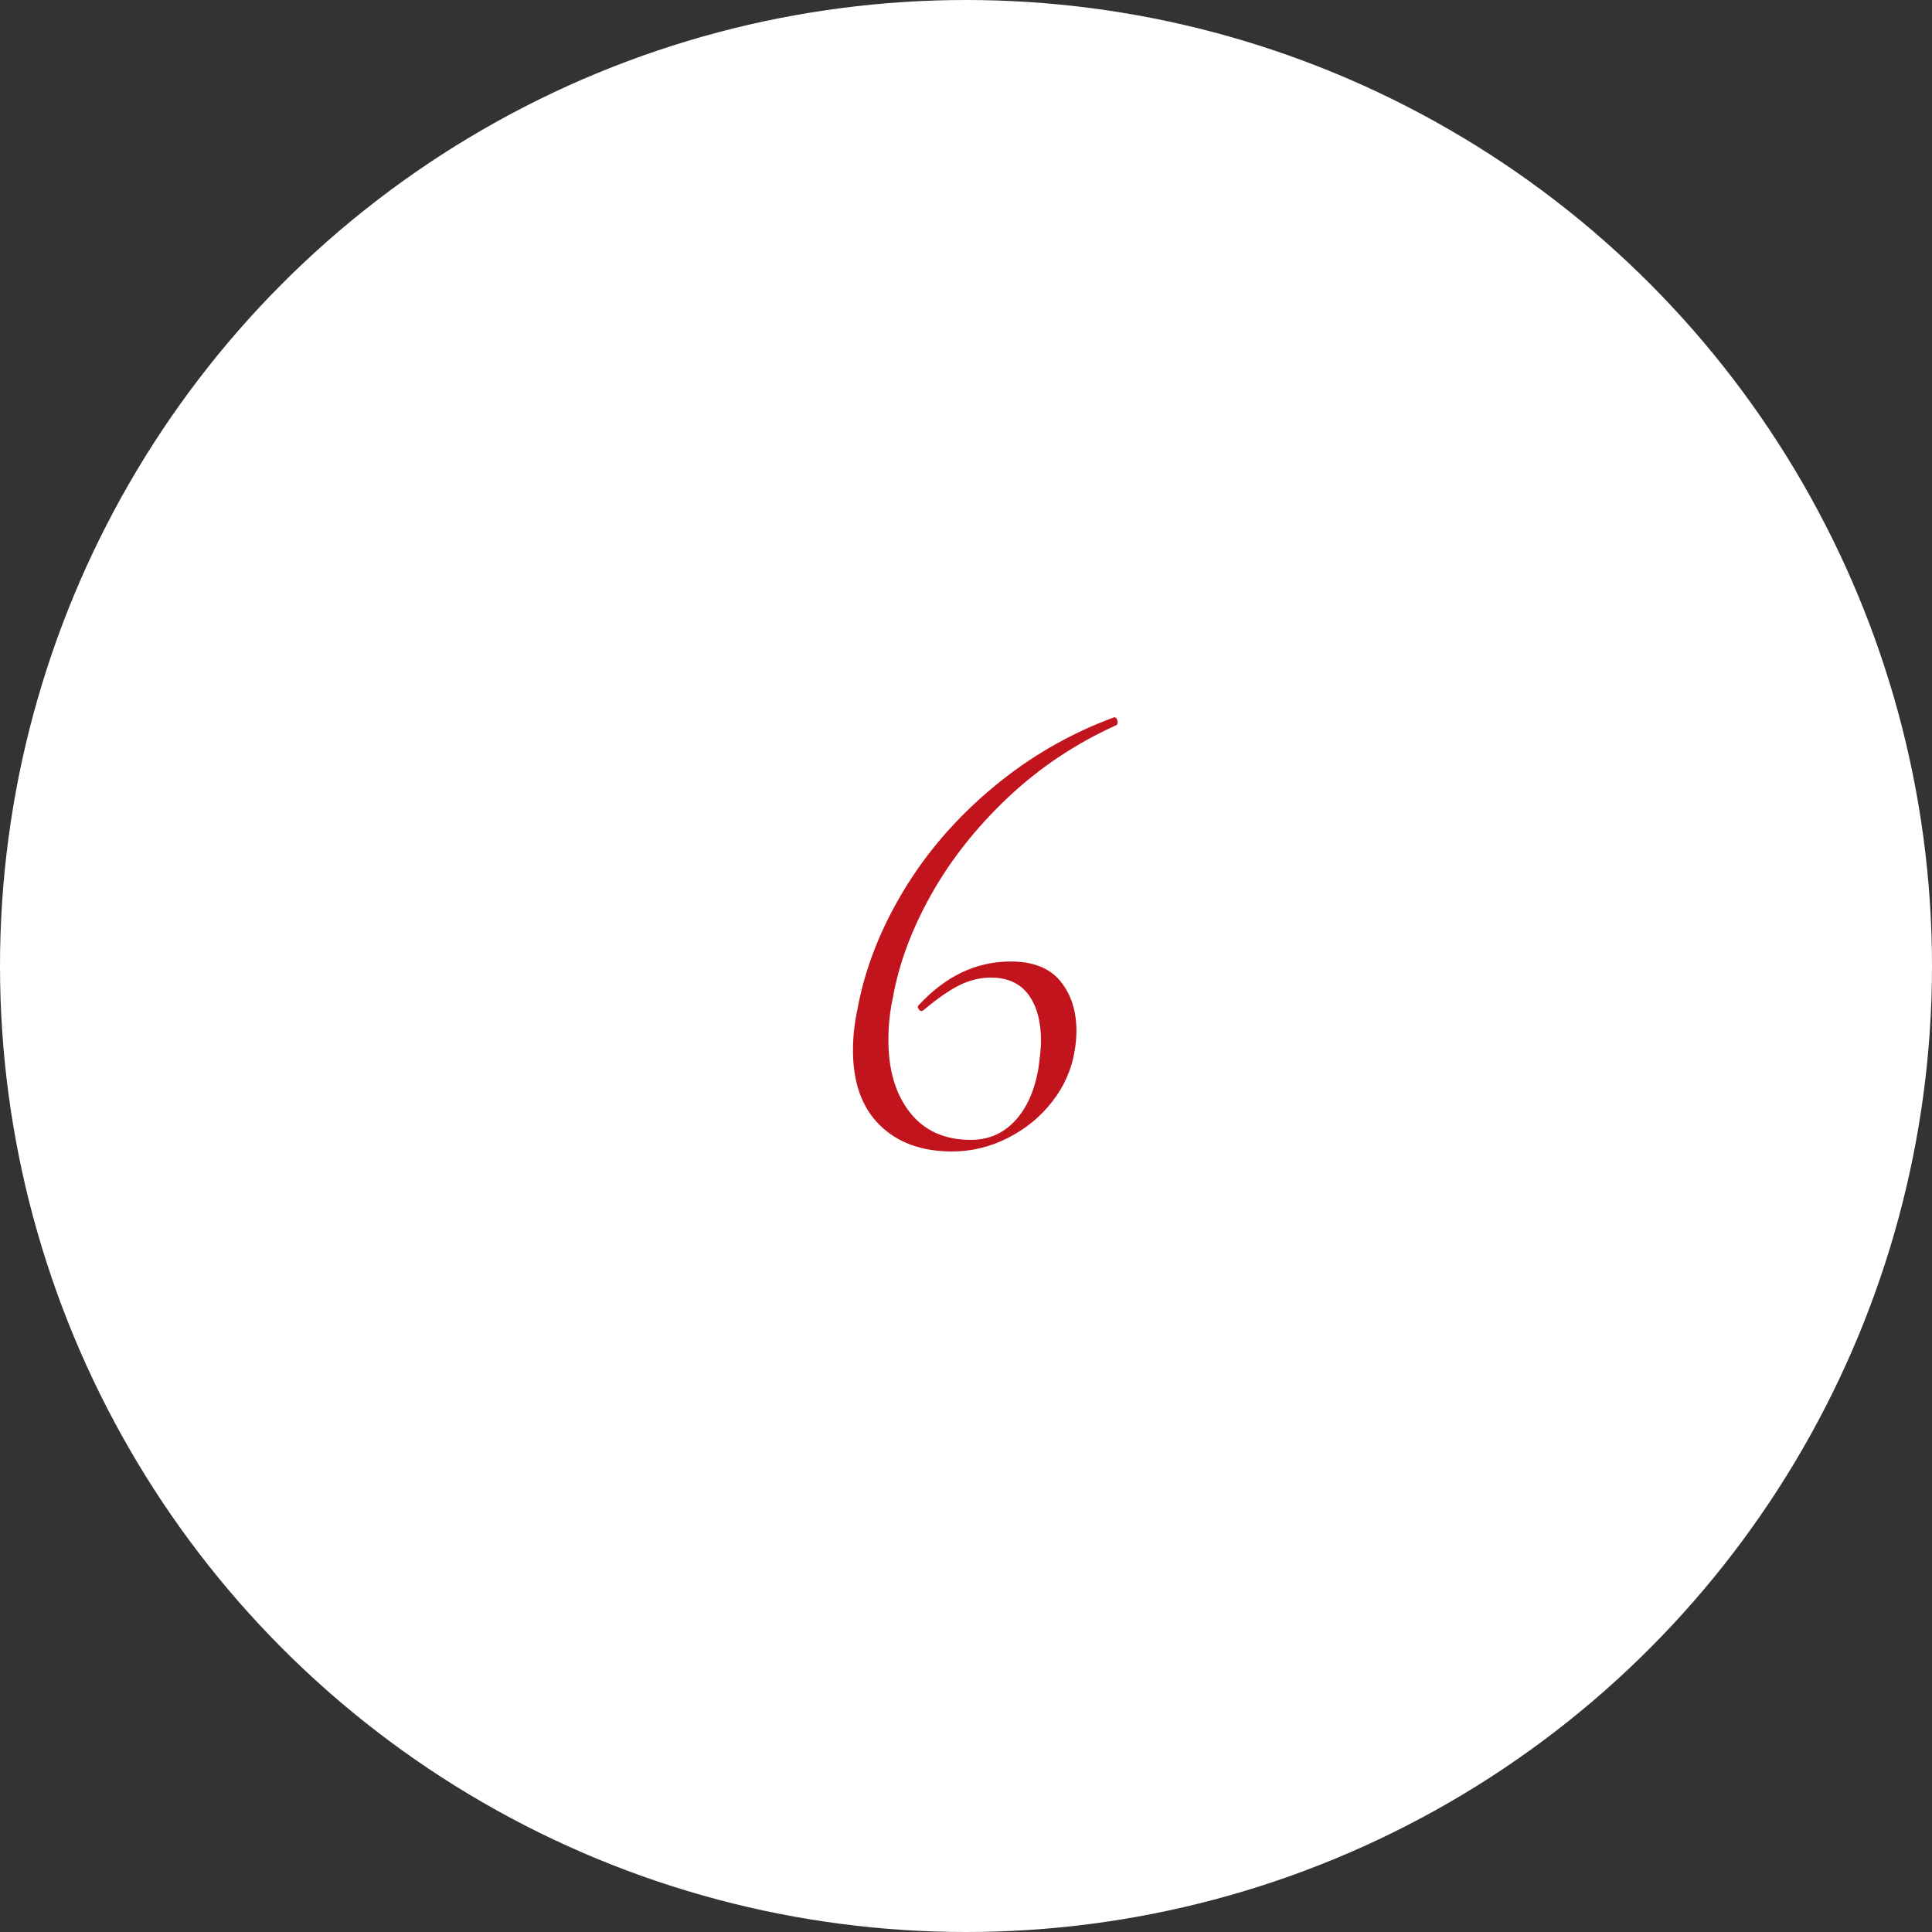 <?xml version="1.0" encoding="UTF-8"?><svg xmlns="http://www.w3.org/2000/svg" width="500" height="500" viewBox="0 0 500 500"><rect x="0" y="0" width="500" height="500" fill="#333333" stroke="none"/><g isolation="isolate"><g id="_レイヤー_1"><circle id="_楕円形_13" cx="250" cy="250" r="250" fill="#fff" stroke-width="0"/><g id="_6" isolation="isolate"><g isolation="isolate"><path d="M227.665,291.166c-4.611-4.555-6.916-11-6.916-19.333,0-3.555.388-7.109,1.166-10.667,1.889-10.333,5.834-20.5,11.834-30.5s13.721-18.942,23.166-26.833c9.443-7.888,19.889-13.942,31.334-18.167.442-.109.75.141.916.75.167.612.084,1.029-.25,1.25-10.557,4.779-19.916,11.029-28.083,18.75-8.167,7.725-14.778,16.084-19.833,25.084-5.058,9-8.362,17.891-9.917,26.666-.778,3.558-1.167,7.225-1.167,11,0,7.779,1.859,14.029,5.584,18.75,3.721,4.725,8.971,7.084,15.75,7.084,4.555,0,8.359-1.639,11.416-4.917,3.055-3.276,5.084-7.805,6.084-13.583.442-3.334.666-5.667.666-7,0-5.109-1.083-9.139-3.25-12.084-2.166-2.942-5.416-4.416-9.75-4.416-2.778,0-5.5.666-8.166,2-2.667,1.333-5.779,3.5-9.334,6.5l-.333.166c-.333,0-.612-.166-.833-.5-.225-.333-.279-.609-.167-.833,7-7.667,15-11.5,24-11.5,5.776,0,10.055,1.695,12.833,5.083,2.776,3.391,4.167,7.695,4.167,12.917,0,1.667-.167,3.445-.5,5.333-.778,4.667-2.695,8.975-5.75,12.917-3.058,3.945-6.891,7.083-11.5,9.417-4.612,2.333-9.417,3.5-14.417,3.5-7.891,0-14.141-2.276-18.75-6.834Z" fill="#c2141c" stroke-width="0"/></g></g></g></g></svg>